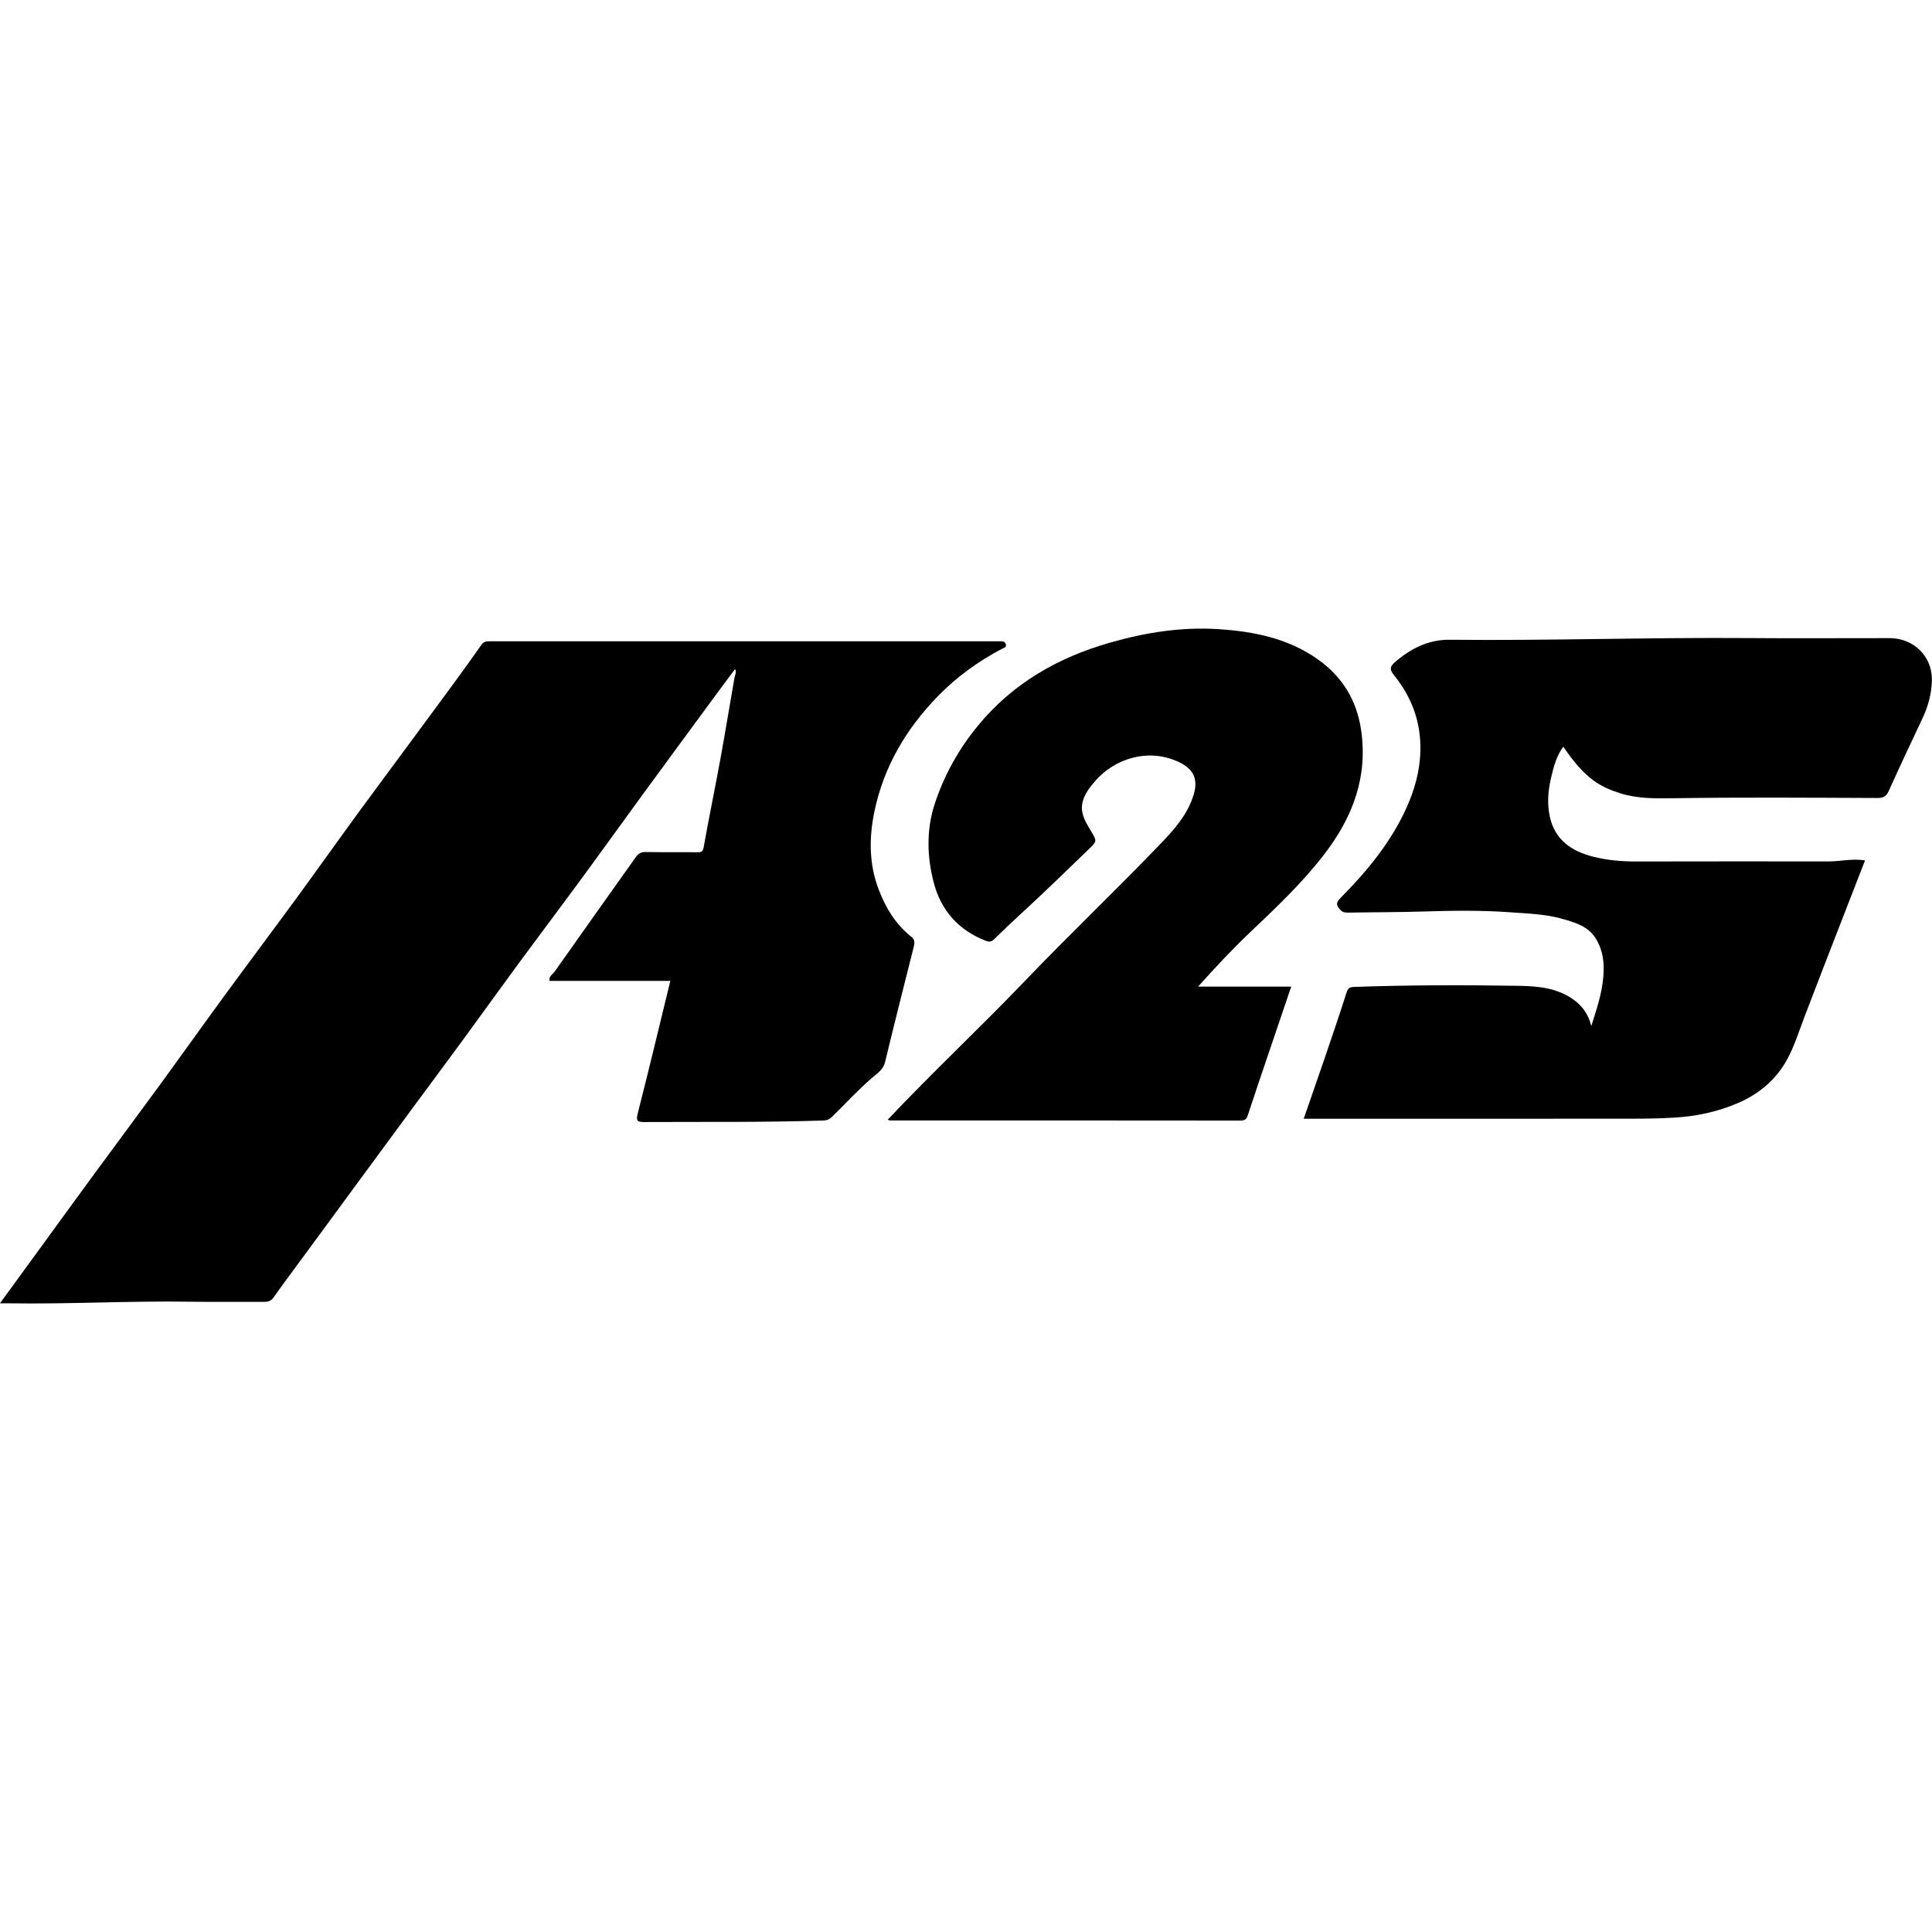 <?xml version="1.0" encoding="UTF-8"?>
<svg xmlns="http://www.w3.org/2000/svg" id="a" viewBox="0 0 300 300">
  <path d="M0,202.37c2.23-3.05,4.31-5.91,6.39-8.77,2.73-3.75,5.46-7.51,8.21-11.26,3.44-4.69,6.93-9.36,10.36-14.06,3.31-4.54,6.56-9.12,9.88-13.65,3.67-5.01,7.4-9.98,11.07-14.99,3.32-4.53,6.56-9.12,9.88-13.65,3.67-5.01,7.39-9.99,11.07-14.99,2.64-3.58,5.29-7.16,7.84-10.8,.43-.61,.82-.62,1.36-.62,7.67,0,15.33,0,23,0,18.5,0,37.01,0,55.51,0,.24,0,.48,.01,.72,0,.38-.02,.73,.01,.88,.43,.19,.52-.31,.6-.57,.73-3.71,1.95-7.07,4.38-9.98,7.38-4.91,5.05-8.4,10.95-9.84,17.89-.84,4.04-.86,8.11,.65,12.08,1.1,2.89,2.65,5.45,5.1,7.39,.52,.41,.51,.9,.37,1.49-1.51,5.98-3.02,11.96-4.47,17.96-.3,1.22-1.29,1.81-2.09,2.5-2.19,1.88-4.11,4.02-6.18,6.02-.36,.35-.71,.52-1.24,.54-9.29,.31-18.59,.19-27.88,.24-1.09,0-1.3-.19-1.01-1.34,1.74-6.83,3.38-13.69,5.06-20.58h-18.76c-.15-.72,.49-1,.79-1.43,4.2-5.96,8.42-11.9,12.65-17.84,.35-.5,.81-.76,1.51-.74,2.69,.06,5.38,0,8.07,.04,.62,0,.79-.12,.92-.81,.81-4.56,1.76-9.1,2.59-13.66,.77-4.22,1.46-8.46,2.2-12.69,.07-.38,.34-.72,.09-1.29-.86,1.16-1.7,2.25-2.51,3.36-3.93,5.35-7.87,10.69-11.79,16.05-3.15,4.31-6.26,8.66-9.43,12.97-3.26,4.44-6.58,8.84-9.85,13.28-2.91,3.96-5.78,7.96-8.68,11.92-2.59,3.53-5.2,7.04-7.8,10.56-2.92,3.96-5.83,7.93-8.75,11.89-2.63,3.59-5.26,7.18-7.9,10.76-1.64,2.24-3.32,4.45-4.91,6.72-.4,.58-.8,.75-1.45,.75-3.81-.02-7.63,.04-11.44-.02-9.38-.15-18.75,.39-28.12,.25-.44,0-.88,0-1.55,0Z"></path>
  <path d="M289.6,133.61c-1.2,3.1-2.4,6.16-3.59,9.23-1.93,4.98-3.87,9.96-5.77,14.94-.93,2.42-1.67,4.94-2.99,7.18-1.73,2.92-4.3,5-7.4,6.33-3.18,1.36-6.5,2.07-9.99,2.26-2.03,.11-4.06,.16-6.09,.16-16.62,.02-33.23,.01-49.85,.01h-1.48c1.06-3.05,2.1-6.03,3.12-9.01,1.2-3.52,2.4-7.04,3.53-10.58,.21-.65,.45-.86,1.13-.88,8.57-.3,17.14-.31,25.71-.17,2.85,.05,5.77,.31,8.29,2.06,1.45,1.01,2.41,2.3,2.88,4.18,.83-2.63,1.66-5.06,1.87-7.71,.17-2.1-.05-4-1.13-5.8-1.17-1.96-3.19-2.54-5.16-3.11-2.66-.77-5.42-.84-8.17-1.04-4.52-.33-9.05-.26-13.55-.12-3.84,.12-7.67,.1-11.51,.17-.48,0-.91,.02-1.3-.4-.6-.64-.79-1.07-.04-1.83,4.13-4.17,7.86-8.65,10.3-14.07,1.59-3.54,2.44-7.22,2.06-11.09-.34-3.52-1.75-6.67-3.97-9.43-.63-.79-.81-1.27,.06-2.03,2.48-2.15,5.23-3.56,8.57-3.52,15.48,.16,30.95-.38,46.42-.26,7.3,.06,14.61,0,21.91,.01,3.63,0,6.6,2.79,6.52,6.53-.04,2.08-.56,4-1.43,5.86-1.77,3.76-3.54,7.51-5.25,11.3-.38,.85-.82,1.14-1.76,1.13-10.6-.04-21.19-.12-31.79,.04-2.74,.04-5.41,.07-8.02-.73-3.2-.98-5.6-2.26-8.98-7.28-1.06,1.45-1.5,3.12-1.89,4.79-.48,2.01-.65,4.07-.2,6.11,.8,3.6,3.39,5.35,6.74,6.19,2.19,.55,4.42,.75,6.68,.74,9.95-.03,19.91-.01,29.86-.01,1.83,0,3.64-.47,5.64-.16Z"></path>
  <path d="M137.84,173.87c7.01-7.42,14.36-14.3,21.31-21.55,6.82-7.12,13.95-13.93,20.79-21.02,2.24-2.32,4.47-4.73,5.43-7.97,.76-2.56-.27-4-2.2-4.94-4.77-2.35-10.09-.58-13.05,2.82-.94,1.08-1.88,2.25-2.09,3.72-.21,1.5,.59,2.8,1.33,4.04,.97,1.62,1.04,1.61-.32,2.92-3.62,3.49-7.22,7-10.93,10.39-1.26,1.16-2.49,2.35-3.72,3.54-.43,.42-.74,.49-1.33,.26-4.24-1.64-6.95-4.74-8.07-9.03-1.06-4.05-1.16-8.26,.17-12.27,1.46-4.42,3.7-8.46,6.68-12.08,5.42-6.59,12.4-10.59,20.52-12.91,5.51-1.58,11.08-2.46,16.79-2.1,5.53,.36,10.9,1.41,15.56,4.75,3.75,2.69,5.95,6.29,6.63,10.85,1.1,7.34-1.29,13.6-5.69,19.34-3.44,4.48-7.54,8.34-11.61,12.21-2.77,2.63-5.36,5.41-8,8.36h14.46c-1.18,3.46-2.31,6.78-3.43,10.11-1.11,3.27-2.22,6.53-3.29,9.8-.19,.59-.41,.89-1.11,.89-18.14-.02-36.28-.02-54.42-.02-.07,0-.14-.03-.42-.09Z"></path>
</svg>
